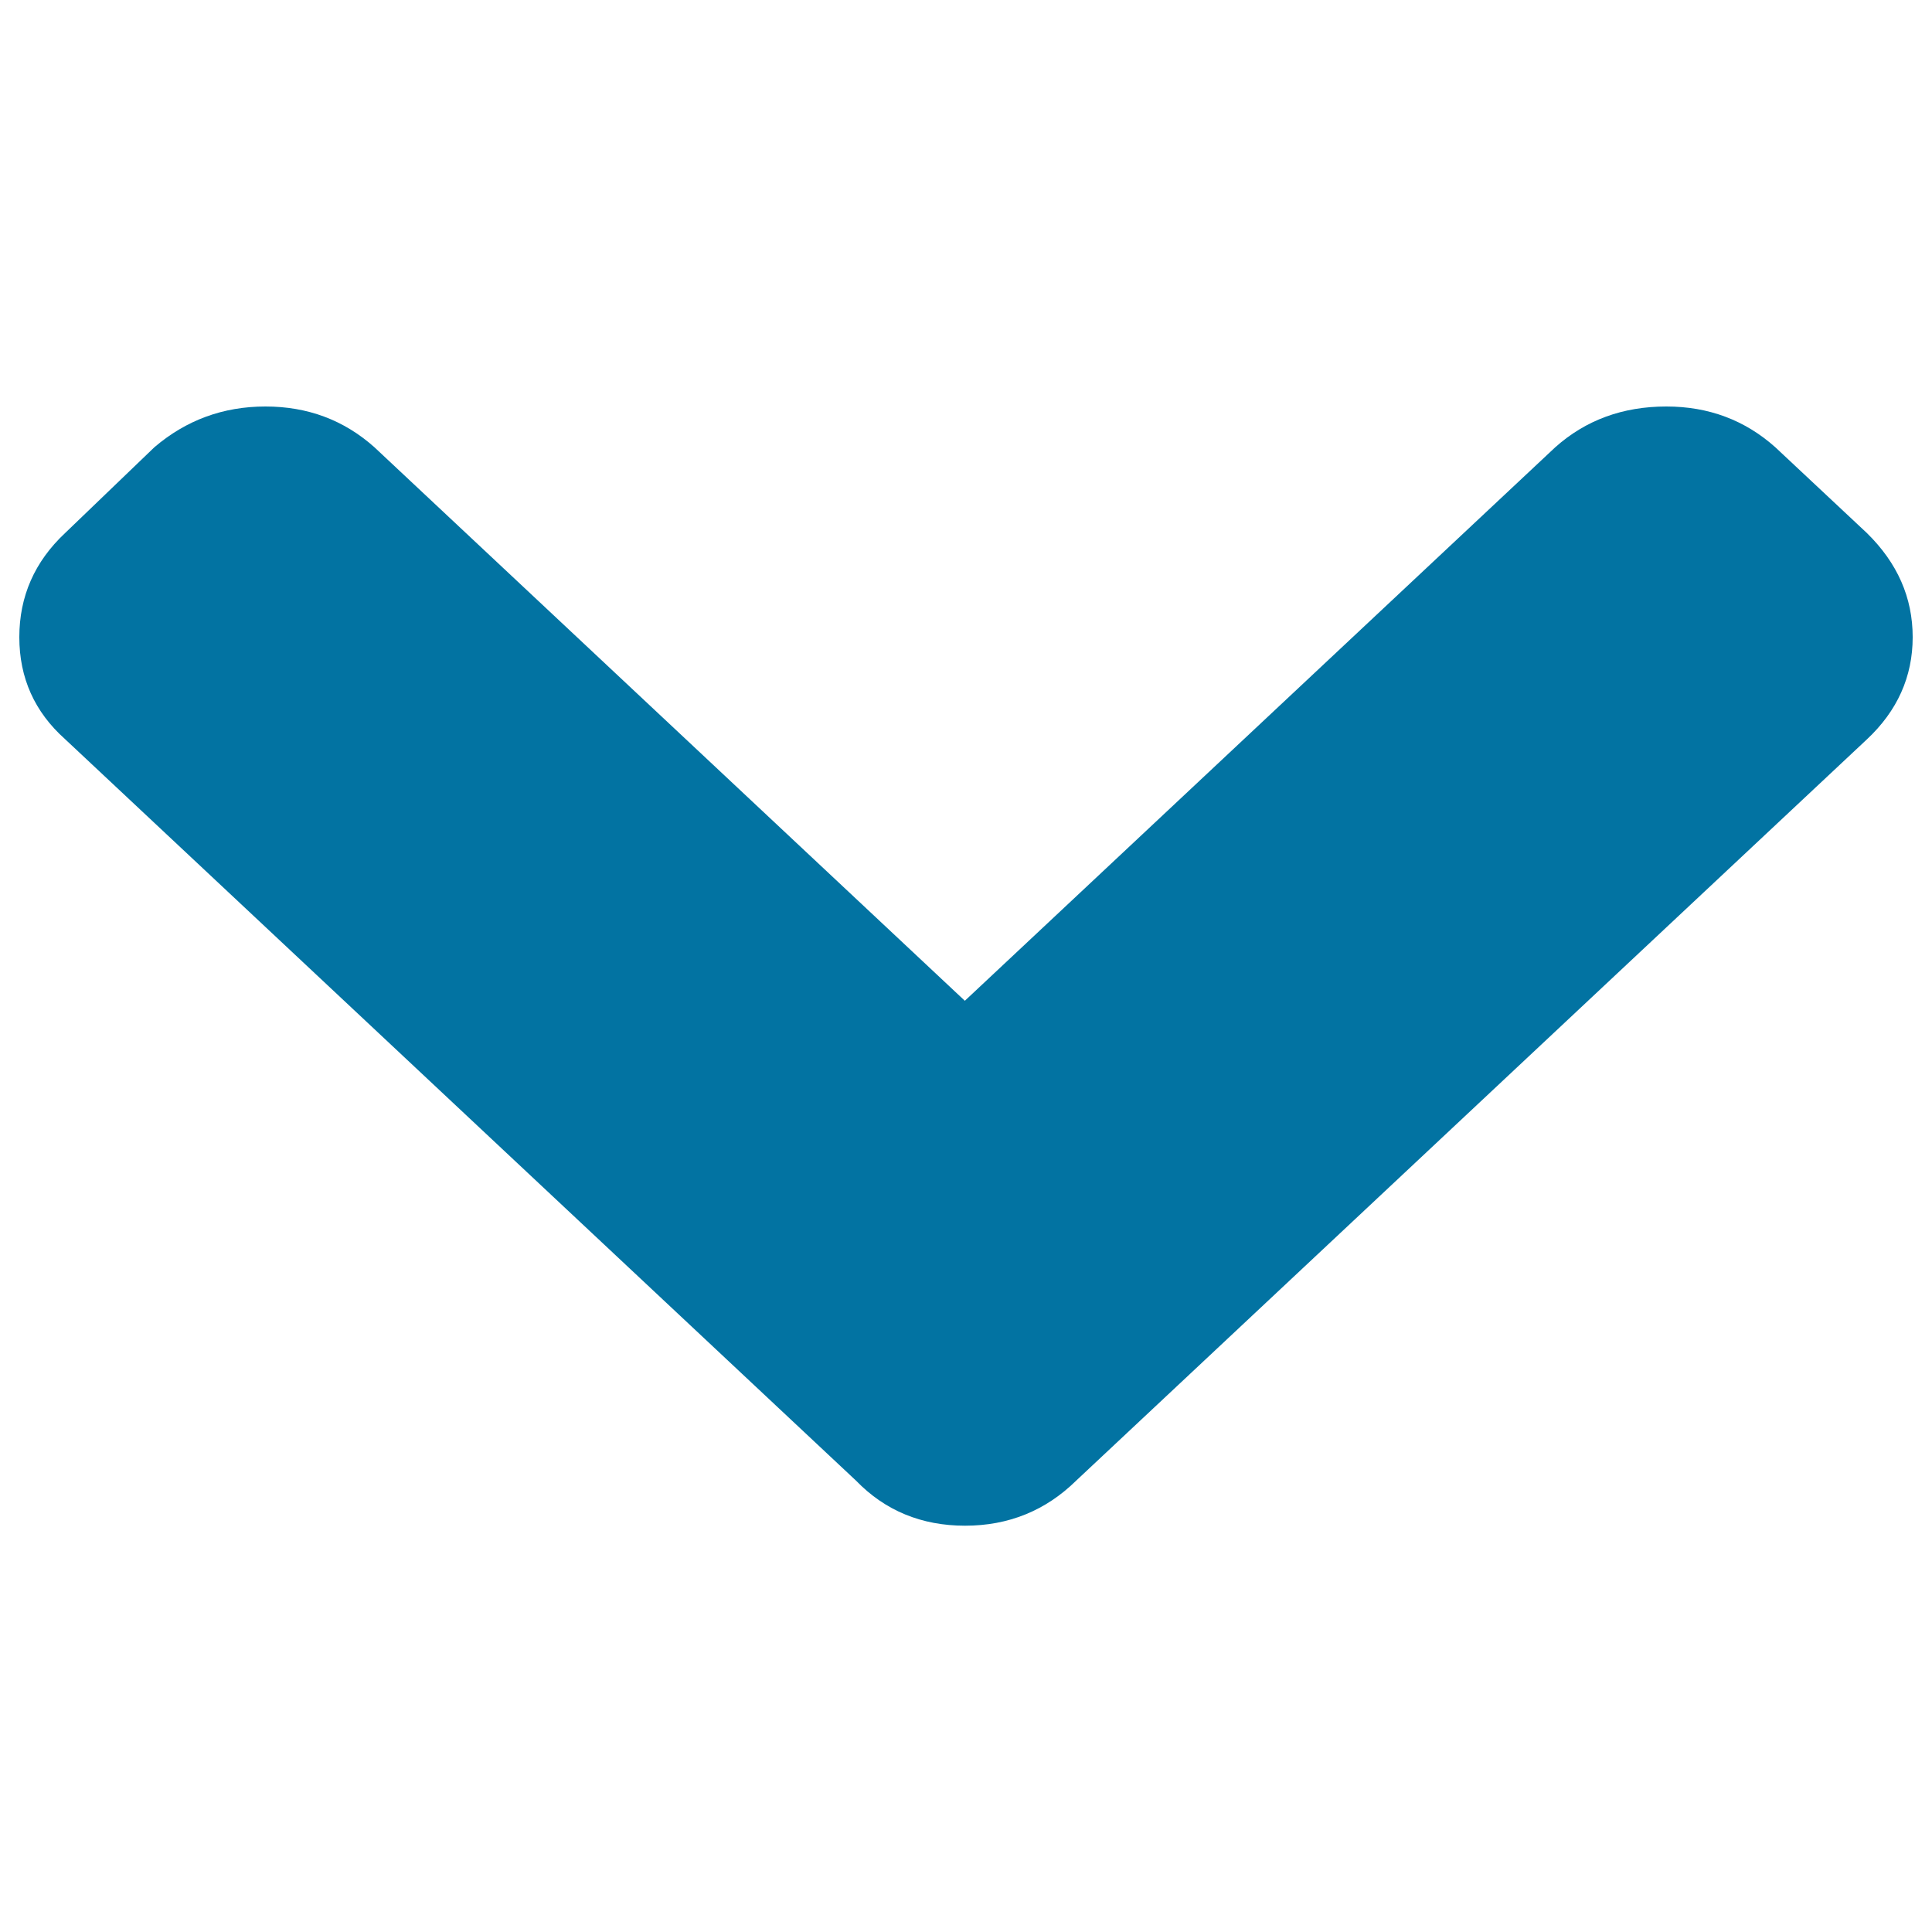 <svg xmlns="http://www.w3.org/2000/svg" viewBox="0 0 1000 1000" style="fill:#0273a2">
<title>Down Open SVG icon</title>
<path d="M990,329.8c0,20.4-7.9,38.1-23.7,52.9L557,766.4c-15.8,15.5-35,23.3-57.5,23.3s-41.4-7.8-56.4-23.3L33.7,382.6C17.9,368.5,10,350.9,10,329.8c0-21.1,7.9-39.1,23.7-53.9l46.2-44.4c16.5-14.1,35.7-21.1,57.5-21.1c21.8,0,40.6,7,56.4,21.1L499.4,518l305.6-286.5c15.8-14.1,35-21.1,57.5-21.1c21.8,0,40.6,7,56.4,21.1l47.4,44.4C982.1,291.4,990,309.3,990,329.8L990,329.8z"/>
</svg>